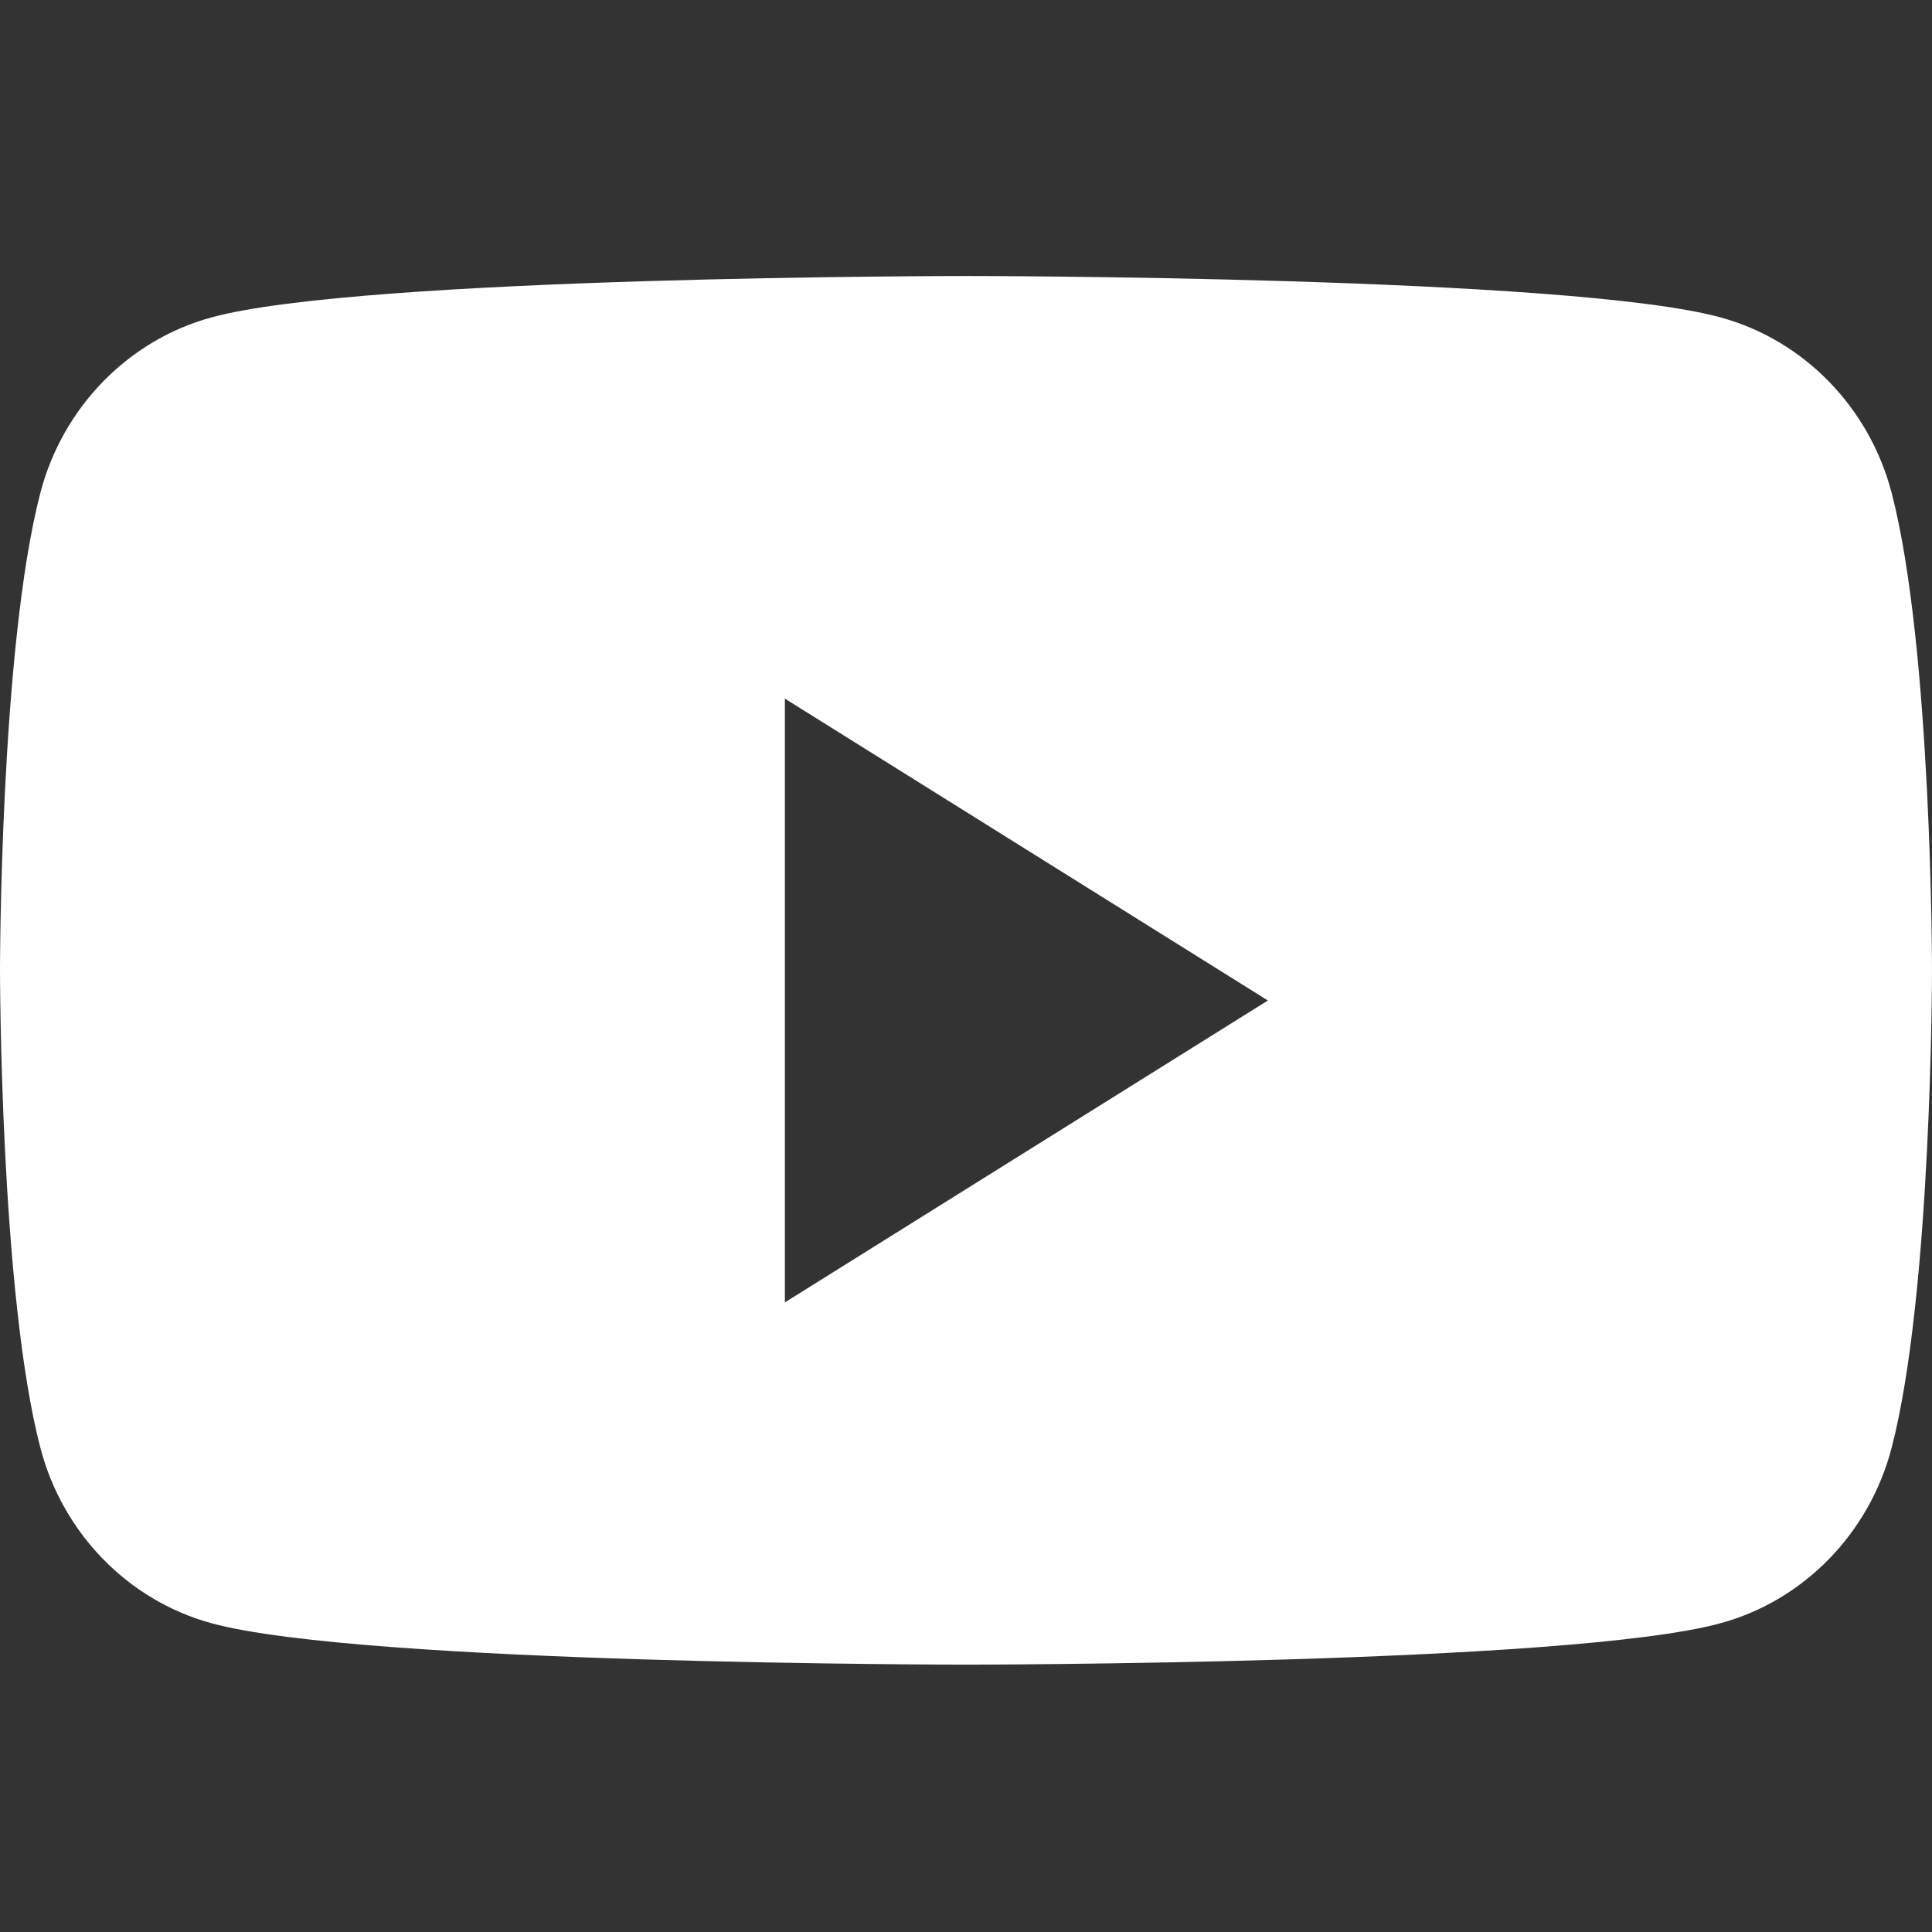 <svg width="28" height="28" viewBox="0 0 28 28" fill="none" xmlns="http://www.w3.org/2000/svg">
<rect x="0" y="0" width="28" height="28" fill="#333333" stroke="none"/>
<path fill-rule="evenodd" clip-rule="evenodd" d="M24.939 4.601C26.144 4.931 27.093 5.906 27.415 7.143C28 9.385 28 14.062 28 14.062C28 14.062 28 18.74 27.415 20.982C27.093 22.22 26.144 23.194 24.939 23.524C22.756 24.125 14 24.125 14 24.125C14 24.125 5.244 24.125 3.061 23.524C1.856 23.194 0.907 22.22 0.585 20.982C0 18.74 0 14.062 0 14.062C0 14.062 0 9.385 0.585 7.143C0.907 5.906 1.856 4.931 3.061 4.601C5.244 4 14 4 14 4C14 4 22.756 4 24.939 4.601ZM11.375 10.125V18.875L18.375 14.5L11.375 10.125Z" fill="white"/>
</svg>
